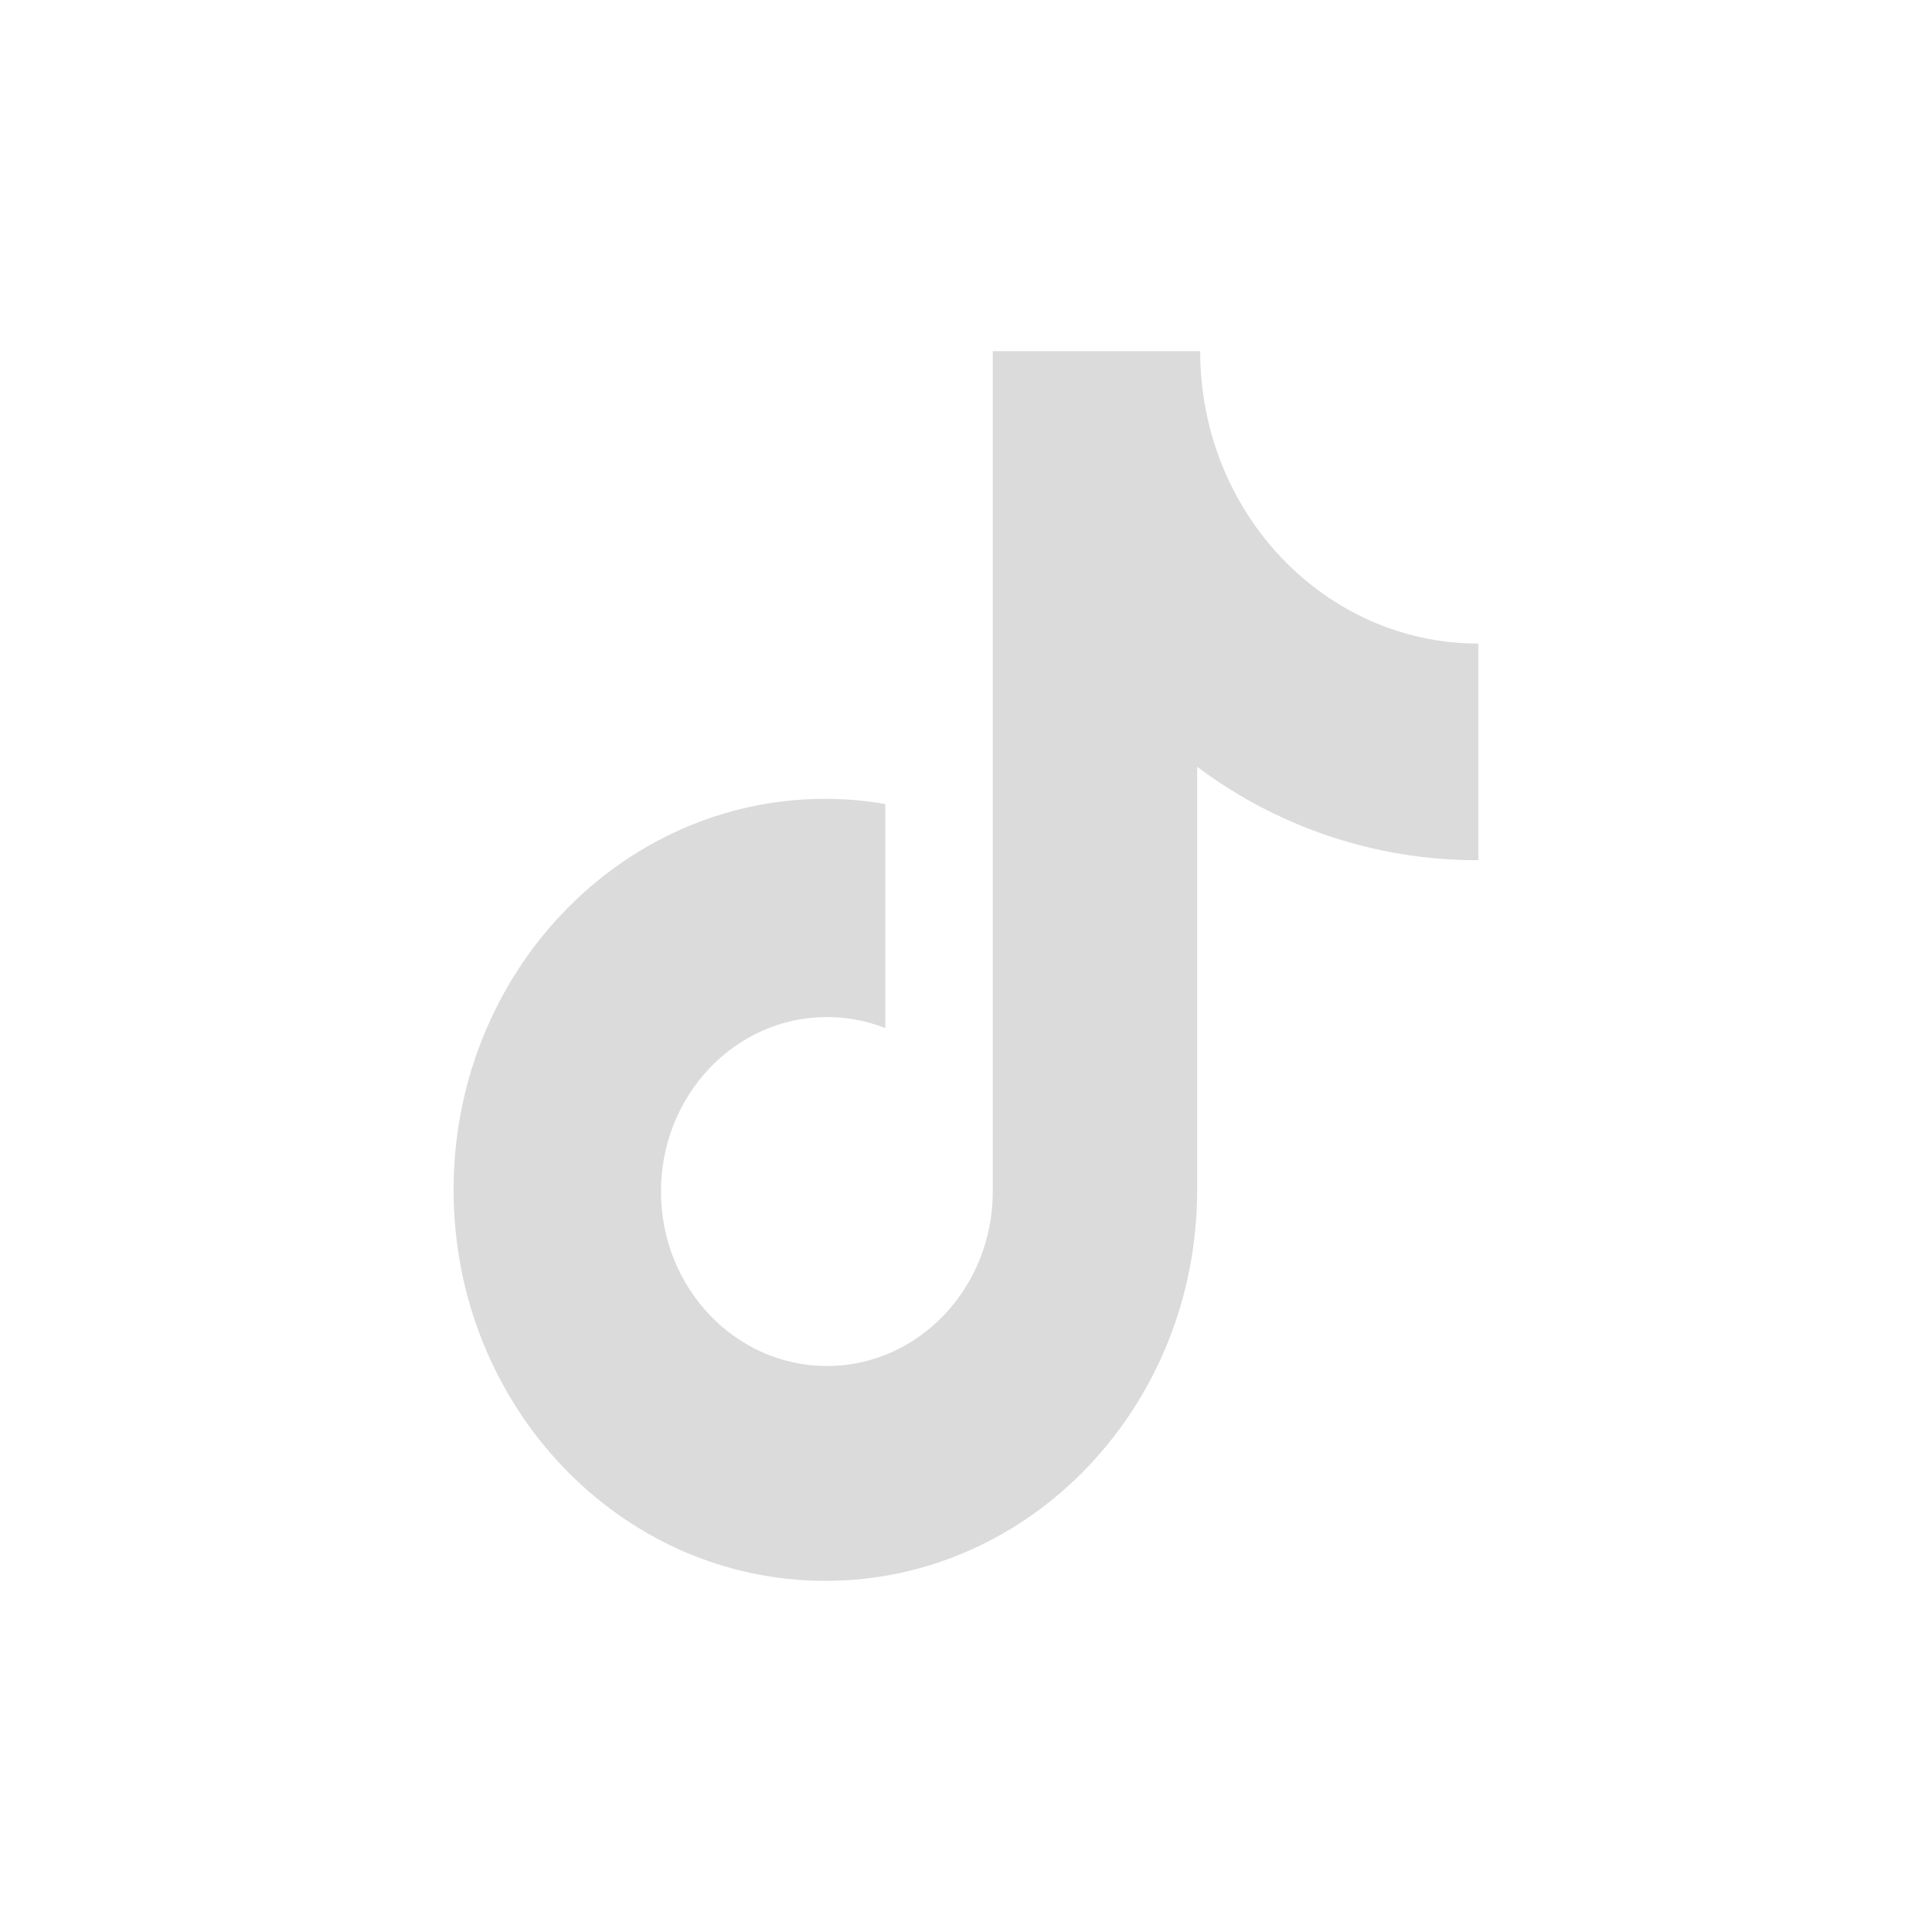 <svg t="1758787331740" class="icon" viewBox="0 0 1024 1024" version="1.1" xmlns="http://www.w3.org/2000/svg" p-id="4722" width="200" height="200"><path d="M782.767 455.924c-53.466 0-105.468-17.376-148.241-49.52v224.239c0 114.506-88.219 207.245-197.061 207.245S240.405 745.15 240.405 630.644c0-114.506 88.219-207.245 197.061-207.245 10.884 0 21.45 0.955 31.761 2.737v118.771c-9.866-3.883-20.368-5.856-30.934-5.856-48.565 0-87.964 41.373-87.964 92.484 0 51.047 39.399 92.484 87.964 92.484 48.501 0 87.901-41.436 87.901-92.484V186.112H636.118c0 85.609 66.005 154.988 147.414 154.988v114.761l-0.764 0.064" p-id="4723" fill="#dbdbdb"></path></svg>